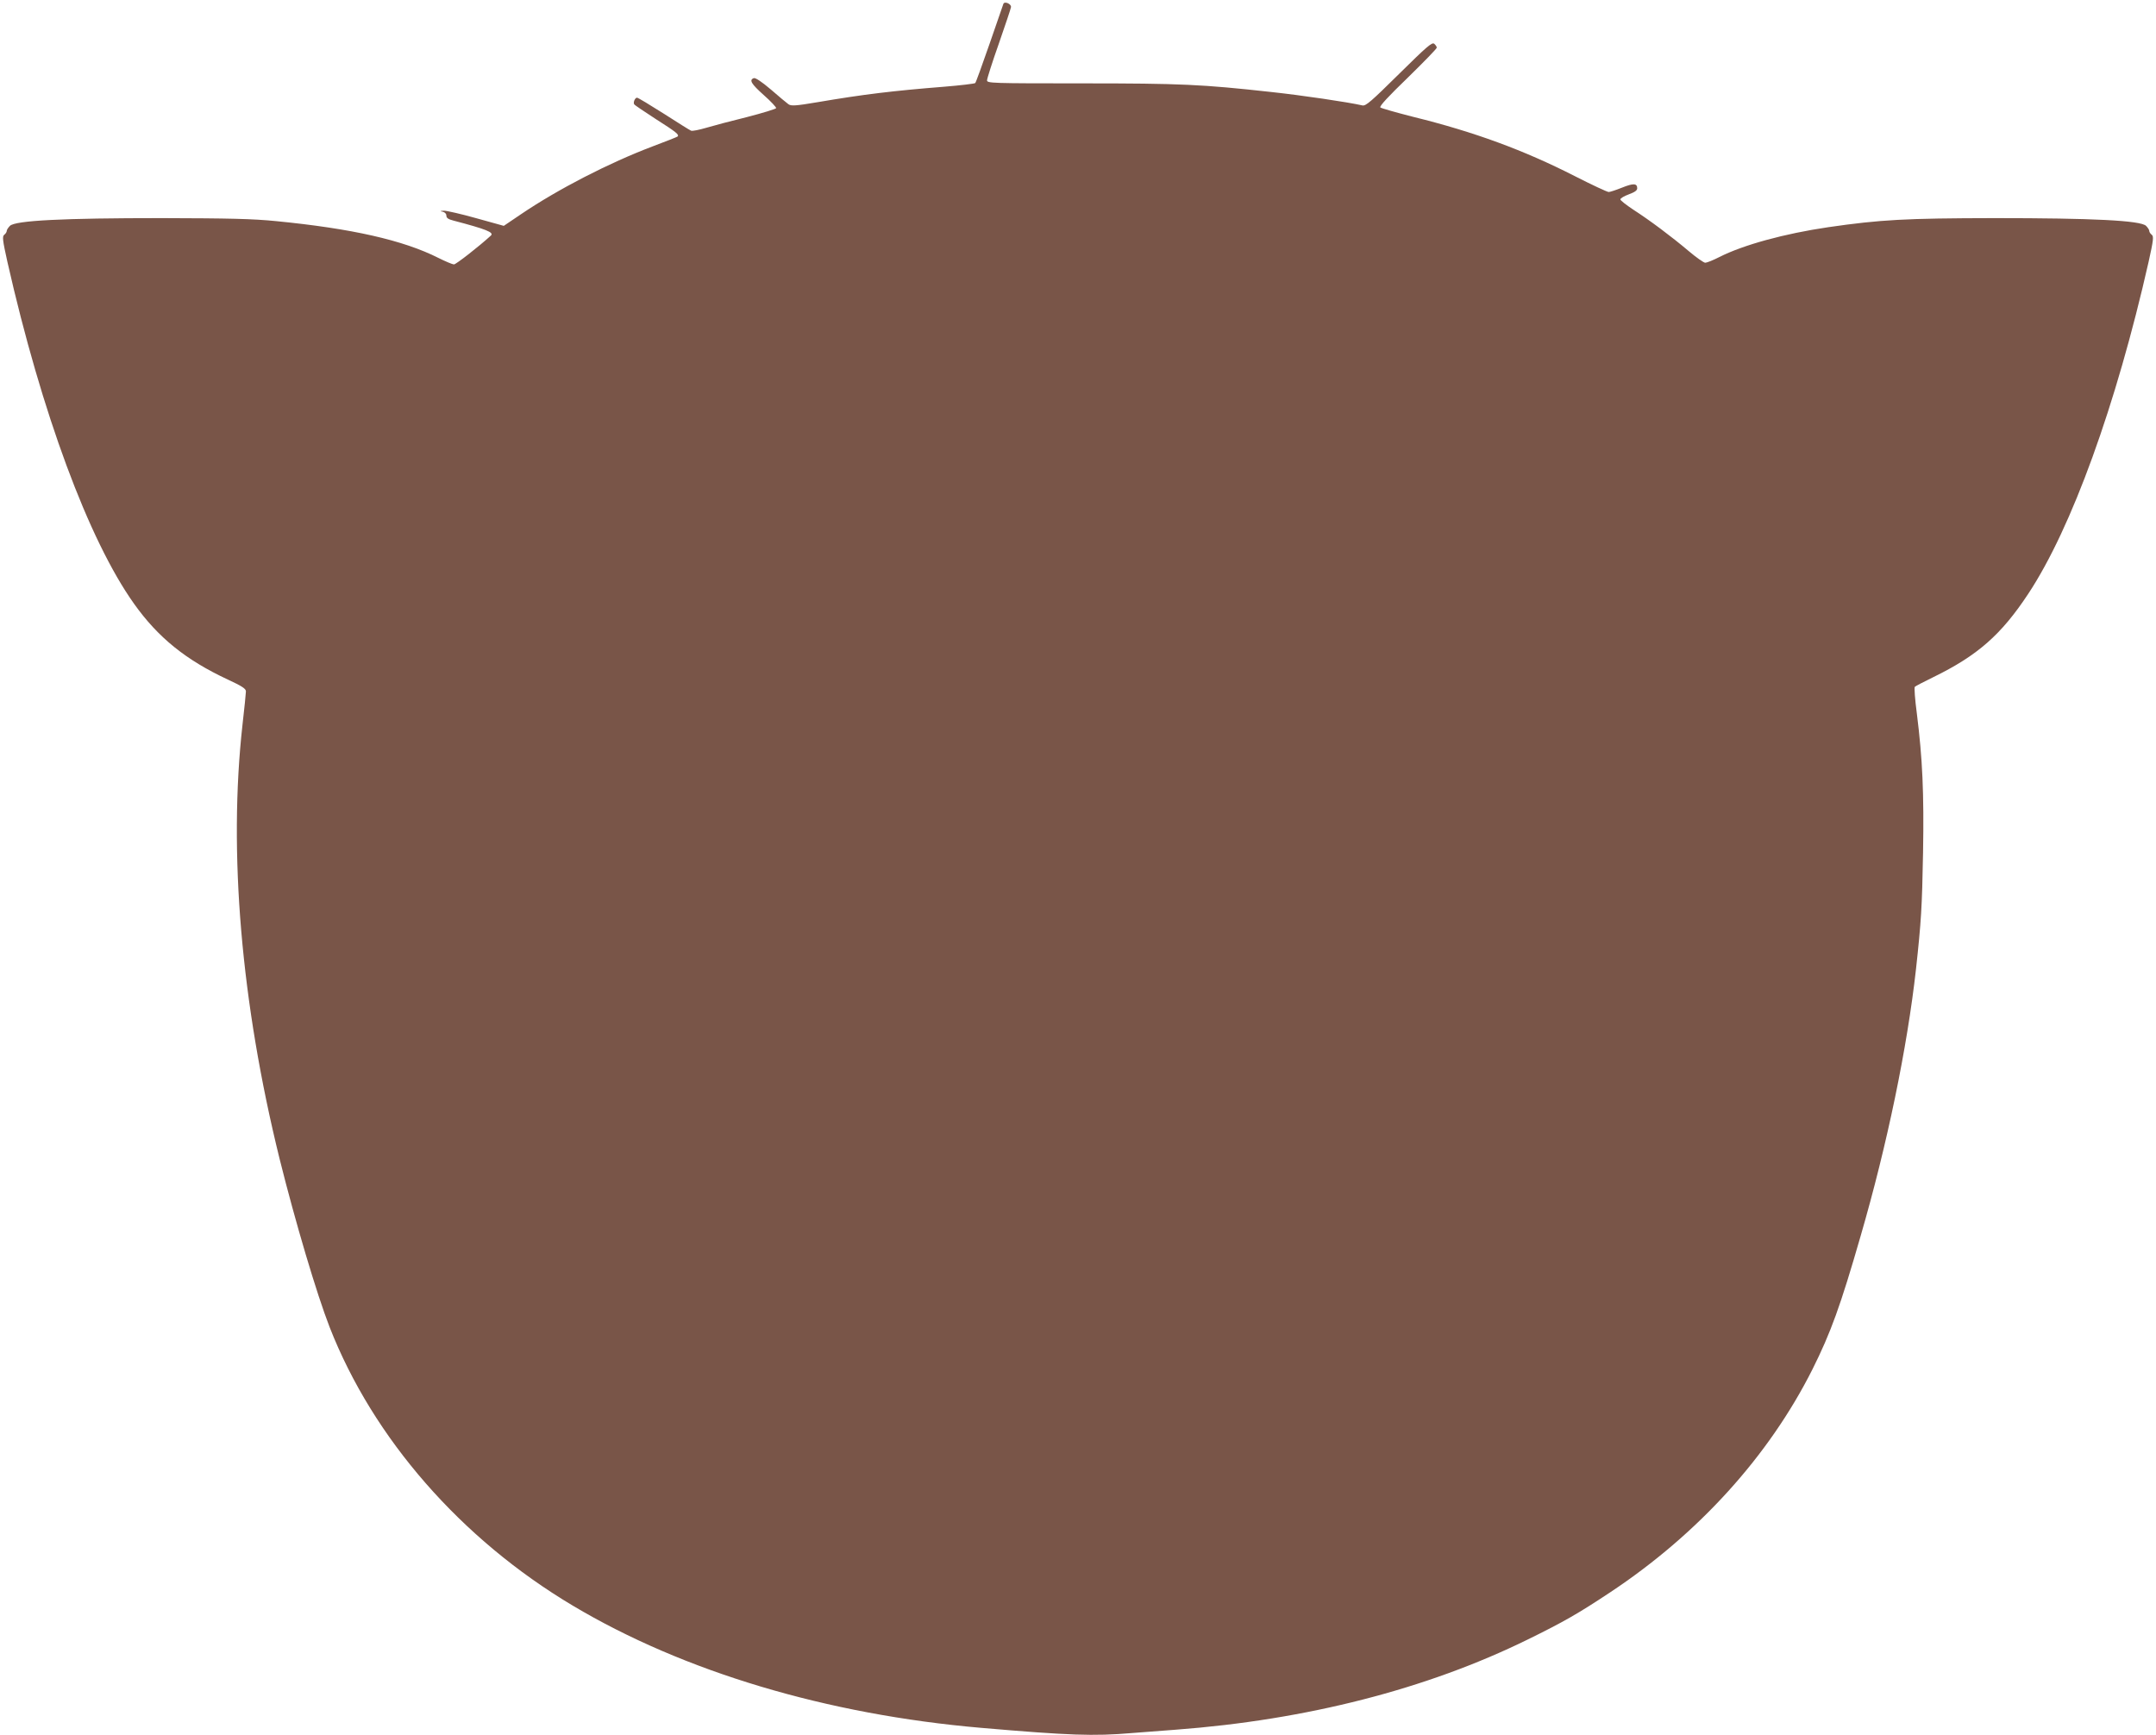 <?xml version="1.0" standalone="no"?>
<!DOCTYPE svg PUBLIC "-//W3C//DTD SVG 20010904//EN"
 "http://www.w3.org/TR/2001/REC-SVG-20010904/DTD/svg10.dtd">
<svg version="1.0" xmlns="http://www.w3.org/2000/svg"
 width="1280pt" height="1030pt" viewBox="0 0 1280 1030"
 preserveAspectRatio="xMidYMid meet">
<g transform="translate(0,1030) scale(0.1,-0.1)"
fill="#795548" stroke="none">
<path d="M5957 10277 c-2 -7 -39 -113 -82 -237 -43 -124 -81 -229 -85 -233 -4
-4 -88 -14 -186 -22 -301 -24 -477 -45 -752 -92 -130 -22 -155 -23 -171 -12
-11 8 -58 47 -105 88 -54 46 -92 71 -101 67 -29 -11 -15 -34 60 -101 42 -37
74 -72 73 -77 -2 -5 -80 -29 -173 -53 -94 -23 -203 -52 -243 -64 -41 -12 -80
-20 -89 -17 -8 3 -81 49 -162 101 -82 52 -153 95 -159 95 -12 0 -24 -28 -17
-39 2 -5 60 -43 127 -87 124 -79 143 -94 130 -105 -4 -3 -70 -29 -147 -58
-259 -98 -562 -254 -782 -403 l-102 -69 -162 45 c-89 25 -176 45 -193 45 -24
-1 -26 -3 -8 -6 13 -3 22 -12 22 -23 0 -14 11 -22 43 -30 194 -51 242 -70 221
-89 -71 -65 -207 -171 -219 -171 -8 0 -51 18 -93 39 -208 105 -513 174 -962
218 -140 14 -277 17 -680 18 -584 0 -869 -14 -901 -46 -11 -11 -19 -24 -19
-30 0 -7 -7 -17 -15 -23 -12 -10 -10 -31 19 -161 203 -896 482 -1651 752
-2030 143 -201 308 -334 557 -450 84 -39 107 -54 107 -70 0 -11 -9 -99 -20
-195 -85 -759 -9 -1653 220 -2581 94 -377 220 -801 297 -999 258 -660 780
-1258 1443 -1653 659 -393 1510 -647 2425 -726 523 -45 669 -50 893 -31 65 5
182 14 262 20 776 58 1490 241 2089 535 216 106 301 155 491 281 523 347 941
808 1200 1323 109 218 167 378 286 791 159 547 277 1120 329 1585 31 284 36
367 42 693 6 353 -3 556 -37 827 -11 82 -16 153 -12 157 4 4 53 30 109 57 264
129 404 252 565 496 257 389 521 1118 714 1970 29 130 31 151 19 161 -8 6 -15
16 -15 23 0 6 -8 19 -19 30 -32 32 -317 46 -901 46 -528 -1 -675 -9 -986 -54
-259 -38 -504 -105 -646 -177 -37 -19 -75 -34 -84 -34 -9 0 -53 31 -98 69
-103 87 -230 182 -329 246 -42 28 -77 55 -77 61 0 7 23 20 50 30 35 13 50 23
50 36 0 30 -23 31 -90 4 -35 -14 -71 -26 -79 -26 -9 0 -99 42 -201 94 -304
155 -598 263 -959 352 -102 26 -190 51 -196 56 -7 7 49 67 163 177 94 92 172
172 172 178 0 6 -7 16 -15 23 -13 11 -44 -16 -209 -179 -165 -163 -197 -191
-217 -187 -88 20 -358 60 -544 80 -409 45 -532 51 -1122 51 -538 0 -563 1
-563 18 0 10 31 108 70 218 38 110 71 207 72 216 4 19 -38 38 -45 20z"/>
</g>
</svg>
